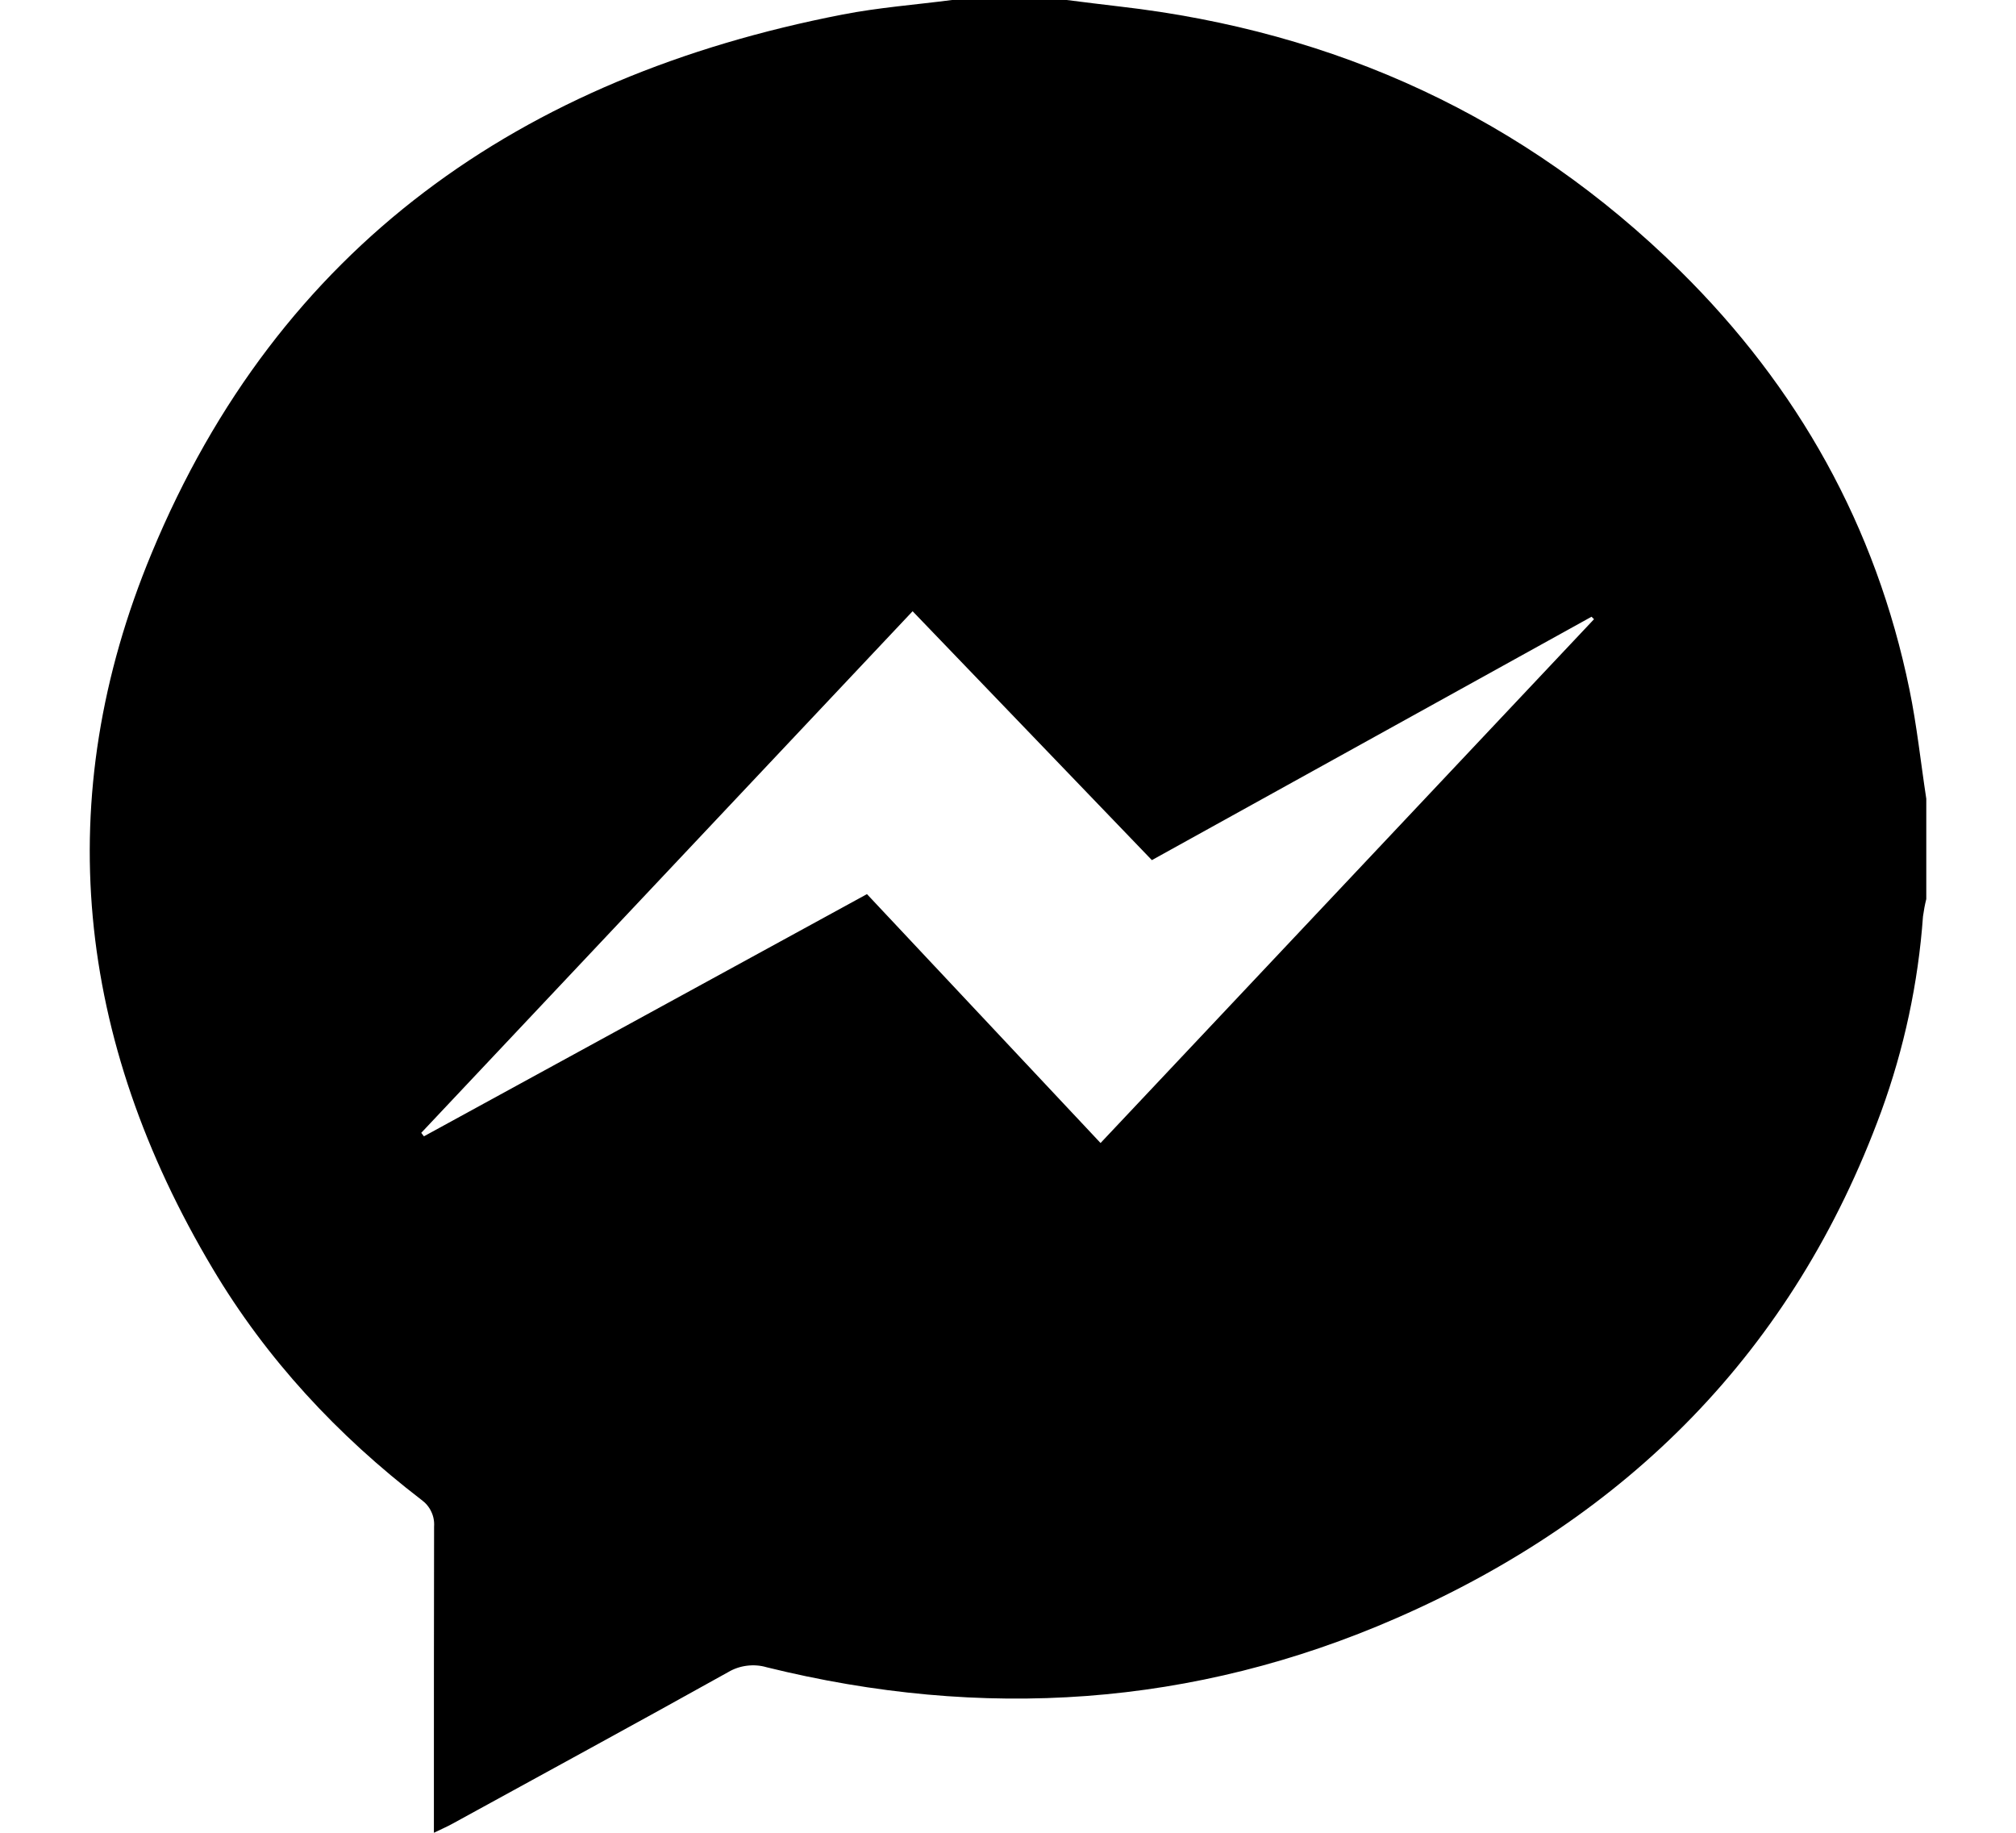 <svg width="22" height="20" viewBox="0 0 22 20" fill="none" xmlns="http://www.w3.org/2000/svg">
<path d="M10.389 -0H11.641C11.834 0.024 12.026 0.049 12.219 0.071C14.578 0.342 16.634 1.28 18.332 2.953C19.62 4.223 20.472 5.743 20.837 7.523C20.918 7.915 20.96 8.318 21.021 8.716V9.811C21.005 9.873 20.994 9.936 20.985 10C20.933 10.727 20.779 11.444 20.529 12.13C19.572 14.739 17.765 16.552 15.245 17.655C13.024 18.628 10.719 18.775 8.367 18.194C8.297 18.173 8.223 18.168 8.151 18.177C8.078 18.186 8.008 18.21 7.946 18.247C6.945 18.805 5.938 19.352 4.936 19.902C4.878 19.934 4.817 19.96 4.735 20V19.748C4.735 18.72 4.735 17.692 4.737 16.66C4.741 16.603 4.731 16.546 4.706 16.495C4.682 16.443 4.644 16.399 4.598 16.366C3.685 15.665 2.909 14.833 2.32 13.842C0.835 11.351 0.54 8.717 1.655 6.036C3.044 2.685 5.687 0.84 9.193 0.159C9.587 0.082 9.99 0.052 10.389 -0ZM9.959 6.67C8.161 8.578 6.374 10.476 4.597 12.362L4.626 12.4L9.461 9.757C10.316 10.669 11.16 11.568 12.01 12.473L17.395 6.757L17.368 6.73L12.57 9.386L9.959 6.67Z" fill="black"/>
</svg>
